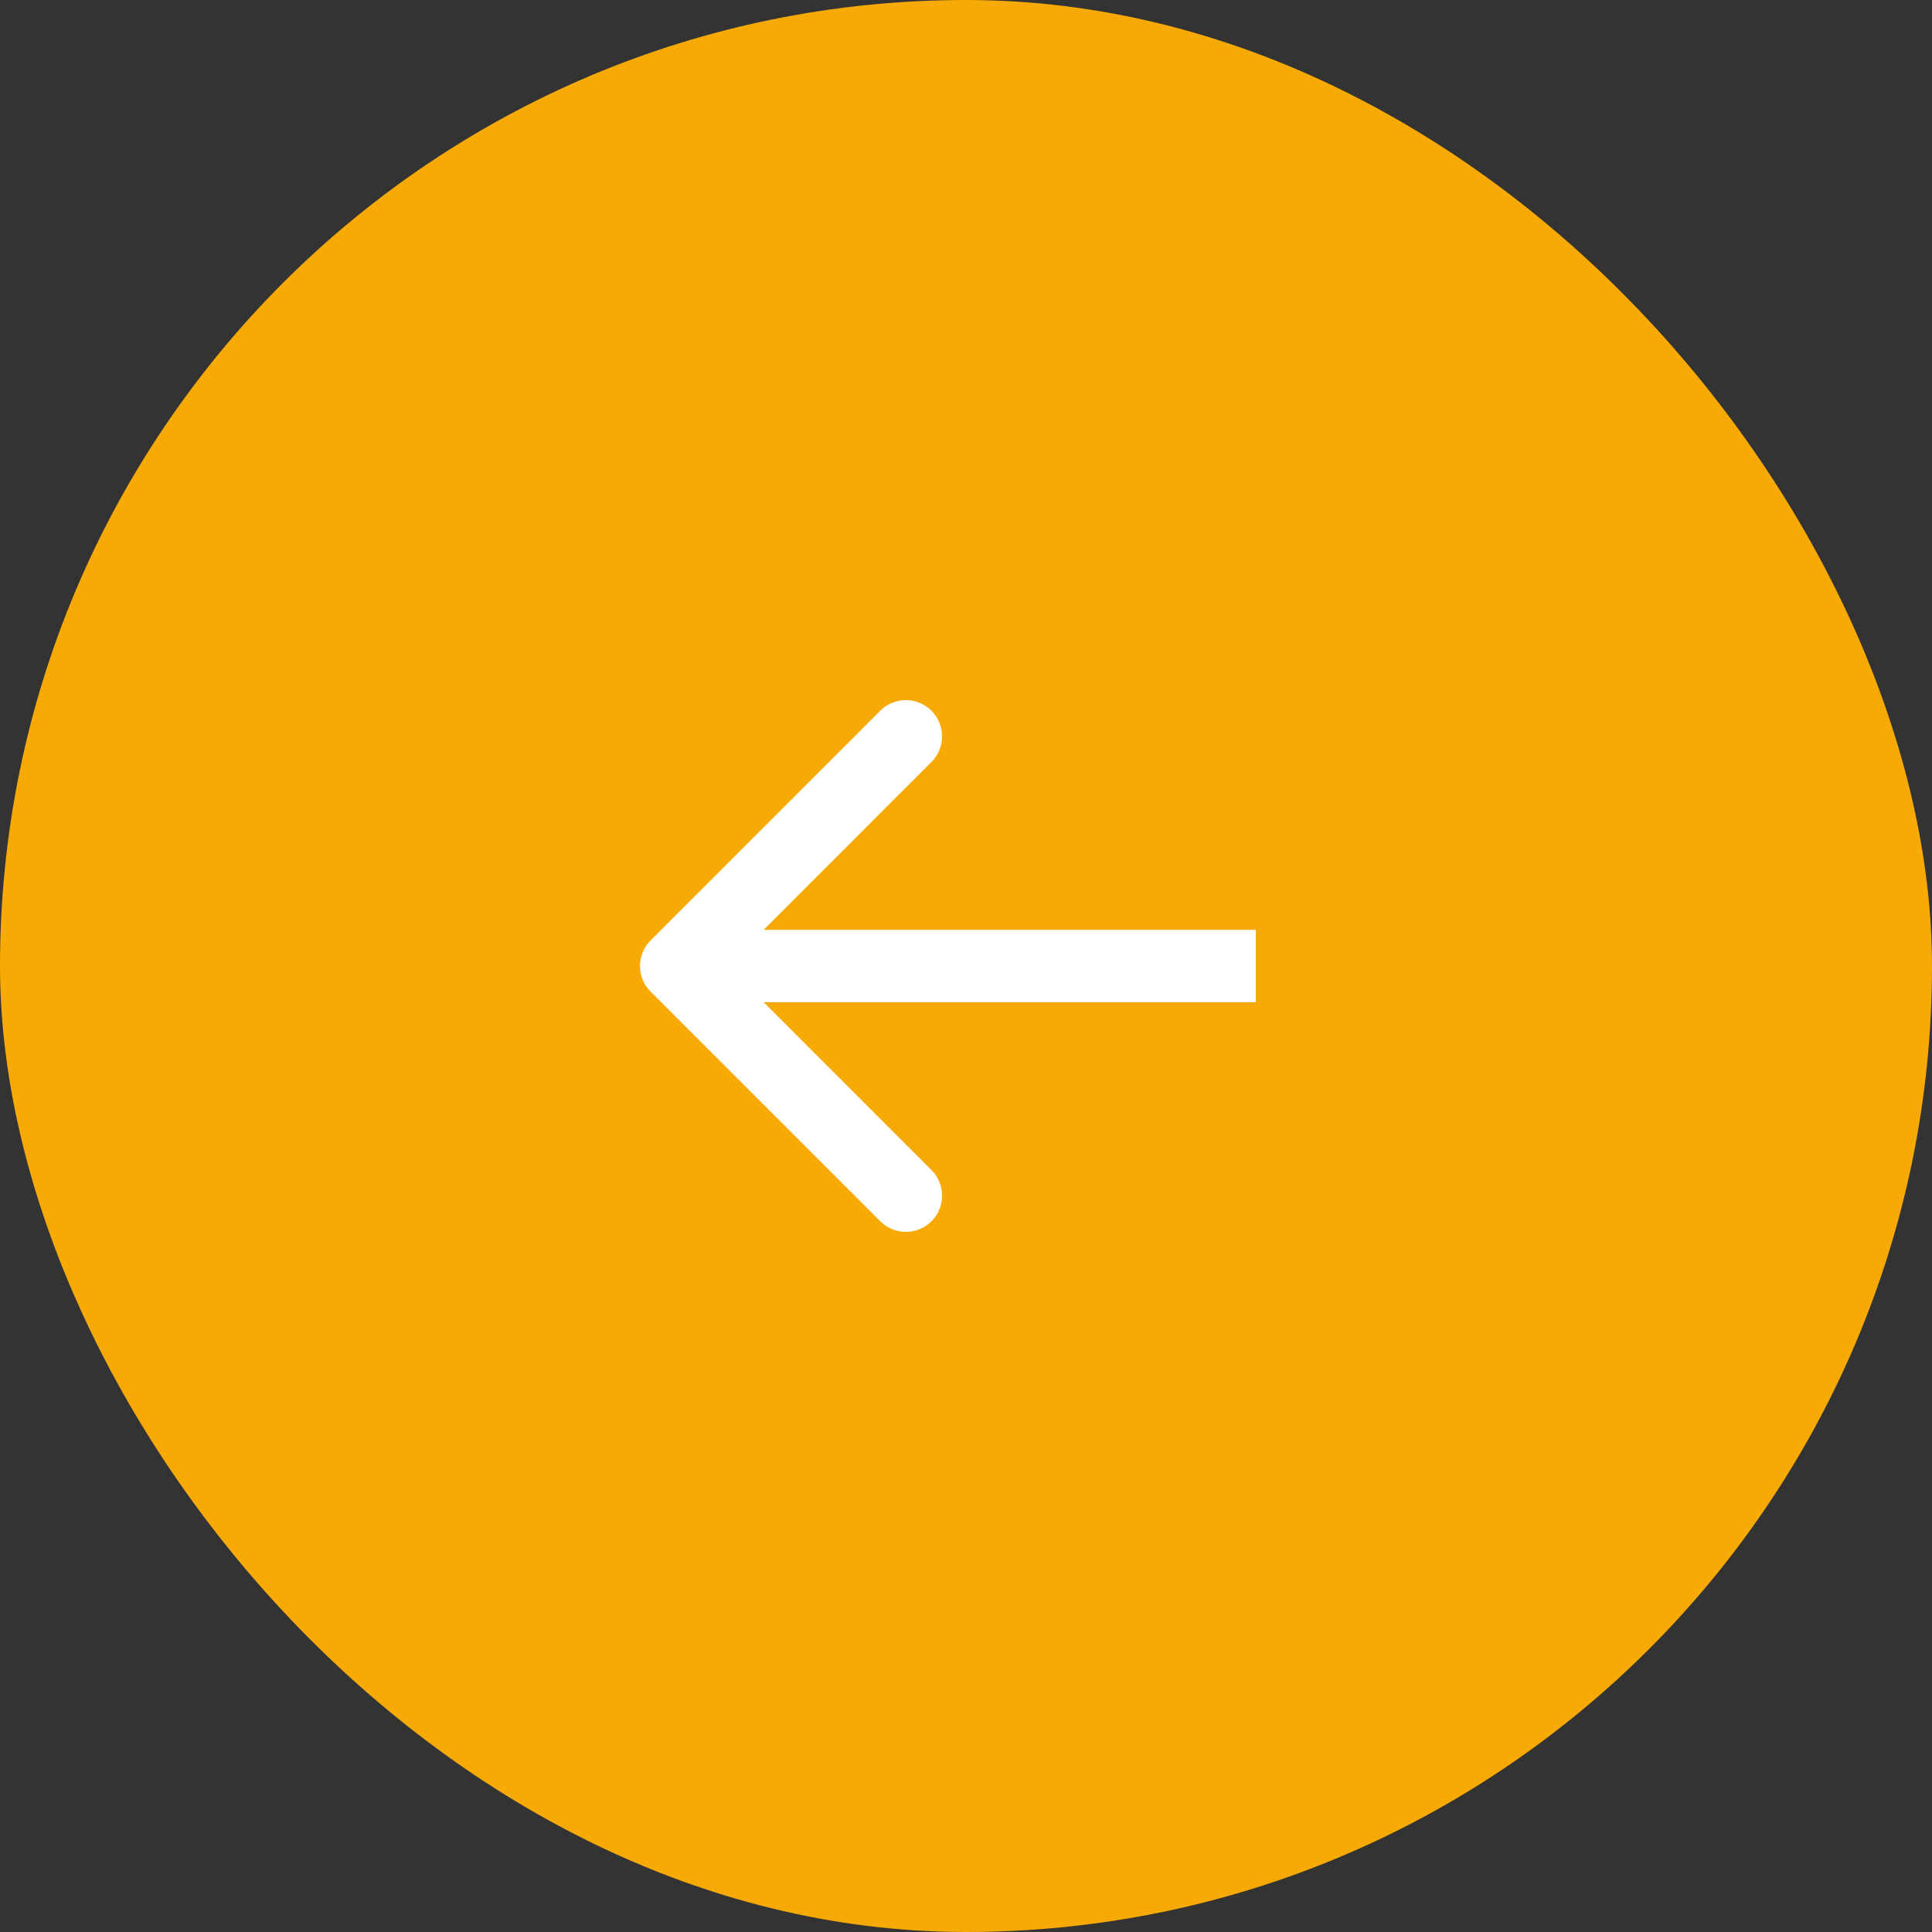 <svg xmlns="http://www.w3.org/2000/svg" width="40" height="40" fill="none"><rect width="100%" height="100%" fill="#333333" stroke="none"/><rect width="40" height="40" x="40" y="40" fill="#F7AA06" rx="20" transform="rotate(-180 40 40)"/><path fill="#fff" d="M13.47 19.47a.75.75 0 0 0 0 1.06l4.773 4.773a.75.75 0 0 0 1.06-1.06L15.061 20l4.242-4.243a.75.75 0 0 0-1.06-1.06L13.47 19.47zM26 19.25H14v1.5h12v-1.5z"/></svg>